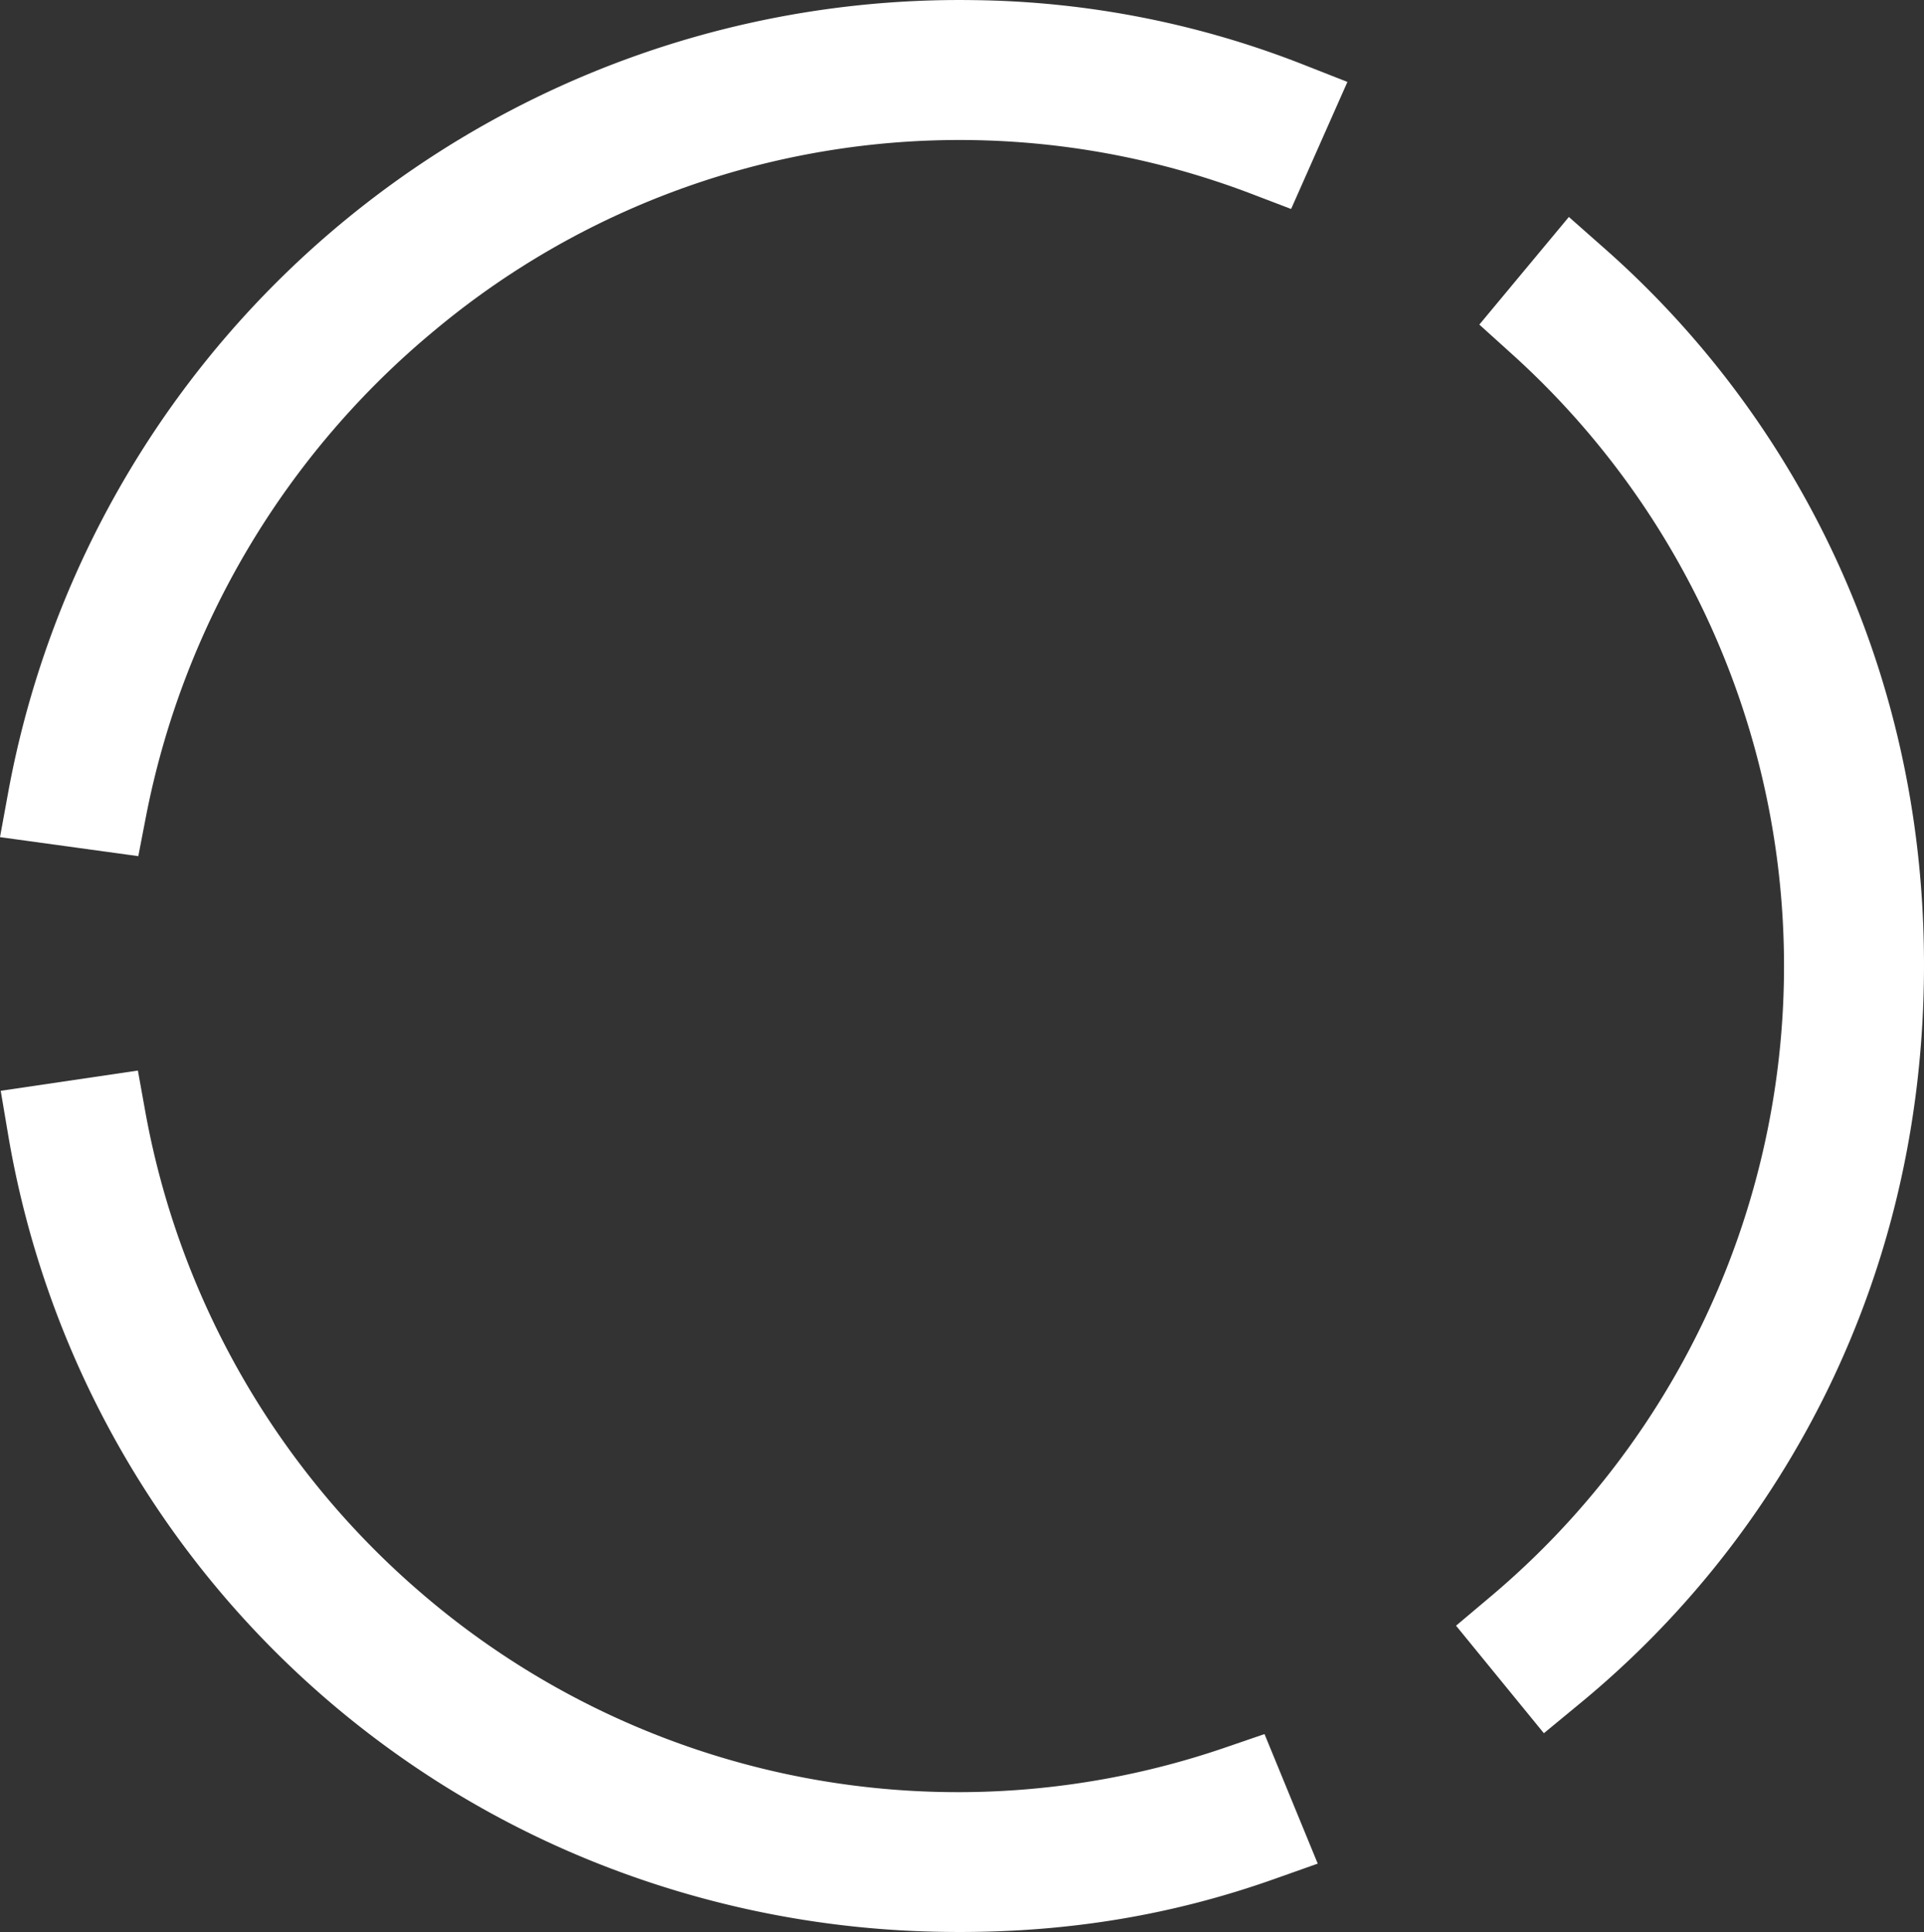 <svg xmlns="http://www.w3.org/2000/svg" viewBox="0 0 633.586 636.117"><rect x="0" y="0" width="633.586" height="636.117" fill="#333333" stroke="none"/><defs><style>.cls-1{fill:#fff;}</style></defs><g id="Layer_2" data-name="Layer 2"><g id="Layer_1-2" data-name="Layer 1"><path class="cls-1" d="M606.558,188.366A309.673,309.673,0,0,0,527.894,81.38l-11.258-9.944L487.153,106.874l10.39,9.386a271.357,271.357,0,0,1-7.074,409.752l-10.984,9.255,28.919,35.401,11.301-9.32a310.163,310.163,0,0,0,82.42-104.329c20.094-41.365,30.665-86.425,31.418-133.927C634.294,275.691,625.215,230.363,606.558,188.366Z" transform="translate(0 0)"></path><path class="cls-1" d="M320.562.04A318.491,318.491,0,0,0,2.746,260.637L0,275.634l45.545,6.261,2.623-13.559a276.288,276.288,0,0,1,94.969-159.57A269.643,269.643,0,0,1,412.246,63.873l12.926,4.934,18.541-41.835-14.165-5.566A306.064,306.064,0,0,0,320.562.04Z" transform="translate(0 0)"></path><path class="cls-1" d="M403.418,575.407h0a271.017,271.017,0,0,1-264.858-51.029A272.983,272.983,0,0,1,47.913,366.386l-2.506-13.902L.237,359.149l2.48,14.682A314.516,314.516,0,0,0,200.372,614.917,320.624,320.624,0,0,0,310.49,636.072q2.821.044,5.617.045c36.535,0,70.353-5.69,103.389-17.392l14.441-5.116-17.523-42.655Z" transform="translate(0 0)"></path></g></g></svg>